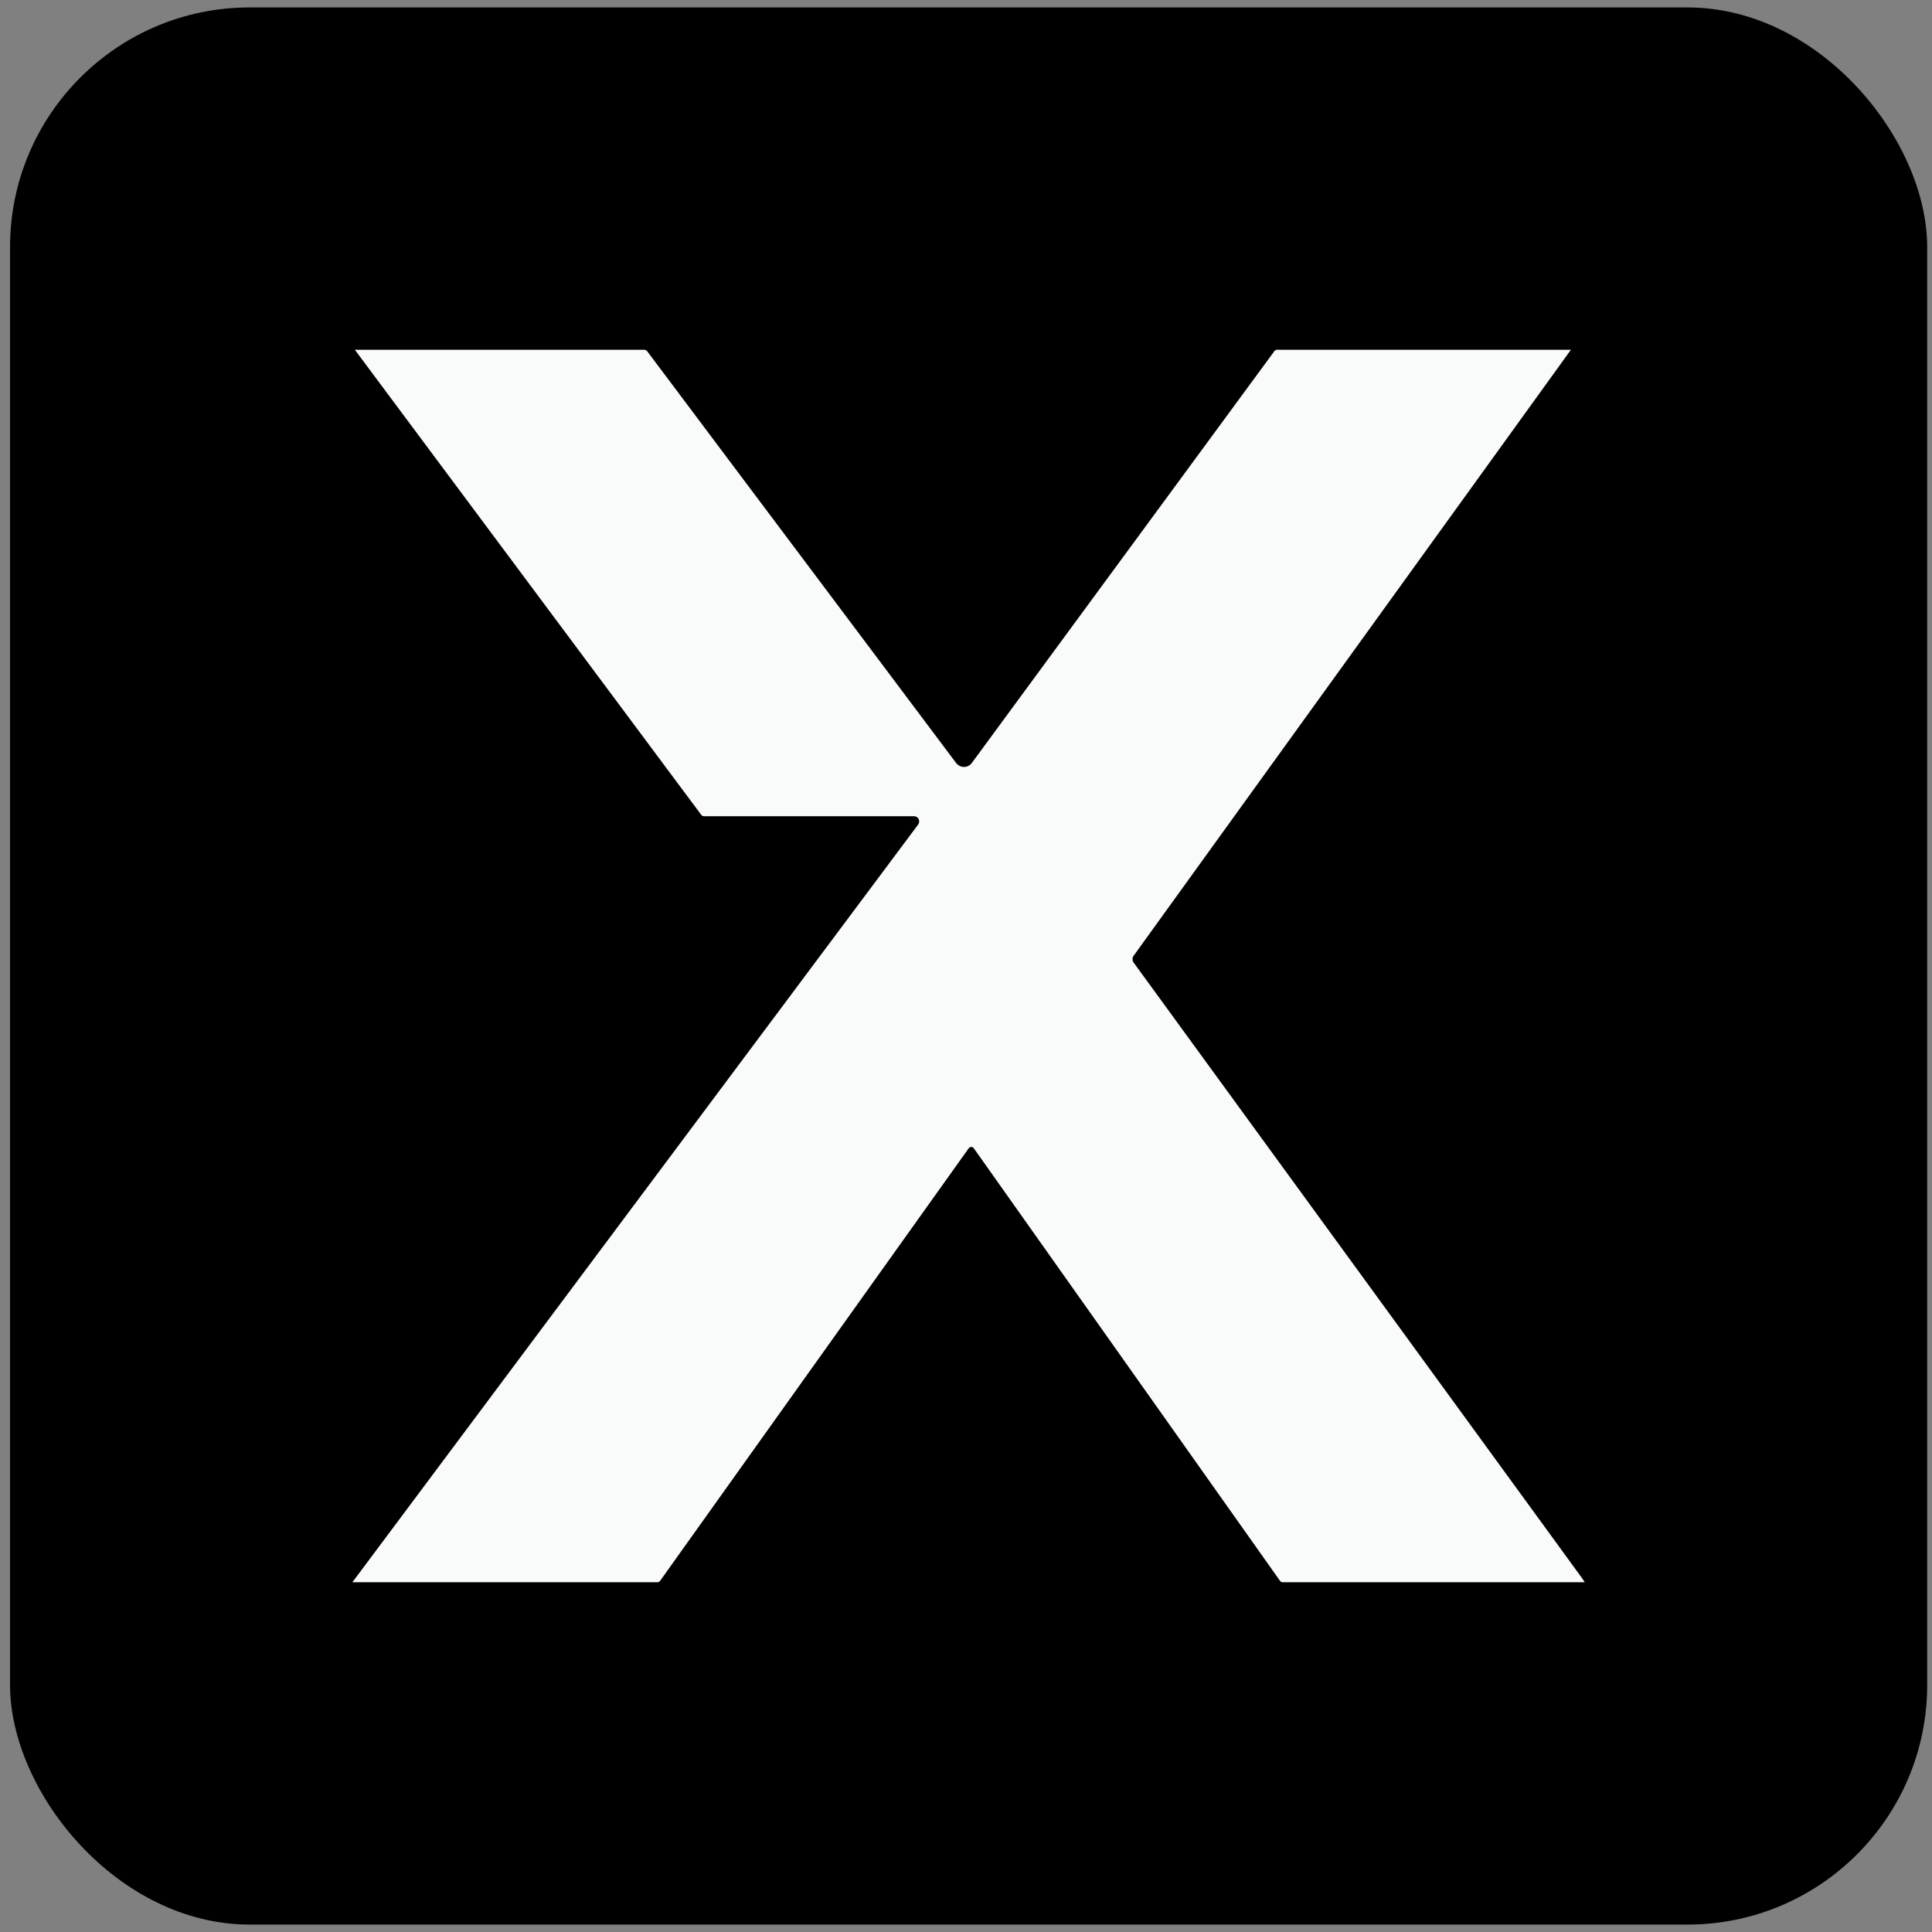 <svg width="130" height="130" viewBox="0 0 130 130" fill="none" xmlns="http://www.w3.org/2000/svg">
<rect x="0" y="0" width="130" height="130" fill="#808080" stroke="none"/>
<rect x="0.676" y="0.5" width="129" height="129" rx="16.125" fill="black"/>
<path d="M64.339 51.345L43.546 23.631C43.496 23.57 43.431 23.536 43.354 23.536H23.878L24.135 23.882L47.184 54.828C47.234 54.889 47.3 54.923 47.376 54.923H61.51C61.793 54.923 61.952 55.251 61.776 55.487L23.971 106.118L23.707 106.464H44.244C44.312 106.462 44.368 106.43 44.412 106.378L65.187 77.258C65.278 77.145 65.438 77.145 65.52 77.258L86.134 106.378C86.176 106.43 86.234 106.464 86.3 106.464H106.636L106.4 106.118L76.251 64.73C76.192 64.653 76.192 64.429 76.251 64.35L105.453 23.882L105.702 23.536H85.919C85.854 23.536 85.795 23.57 85.754 23.622L65.4 51.327C65.14 51.691 64.618 51.698 64.341 51.345H64.339Z" fill="#F9FAFA"/>
</svg>
